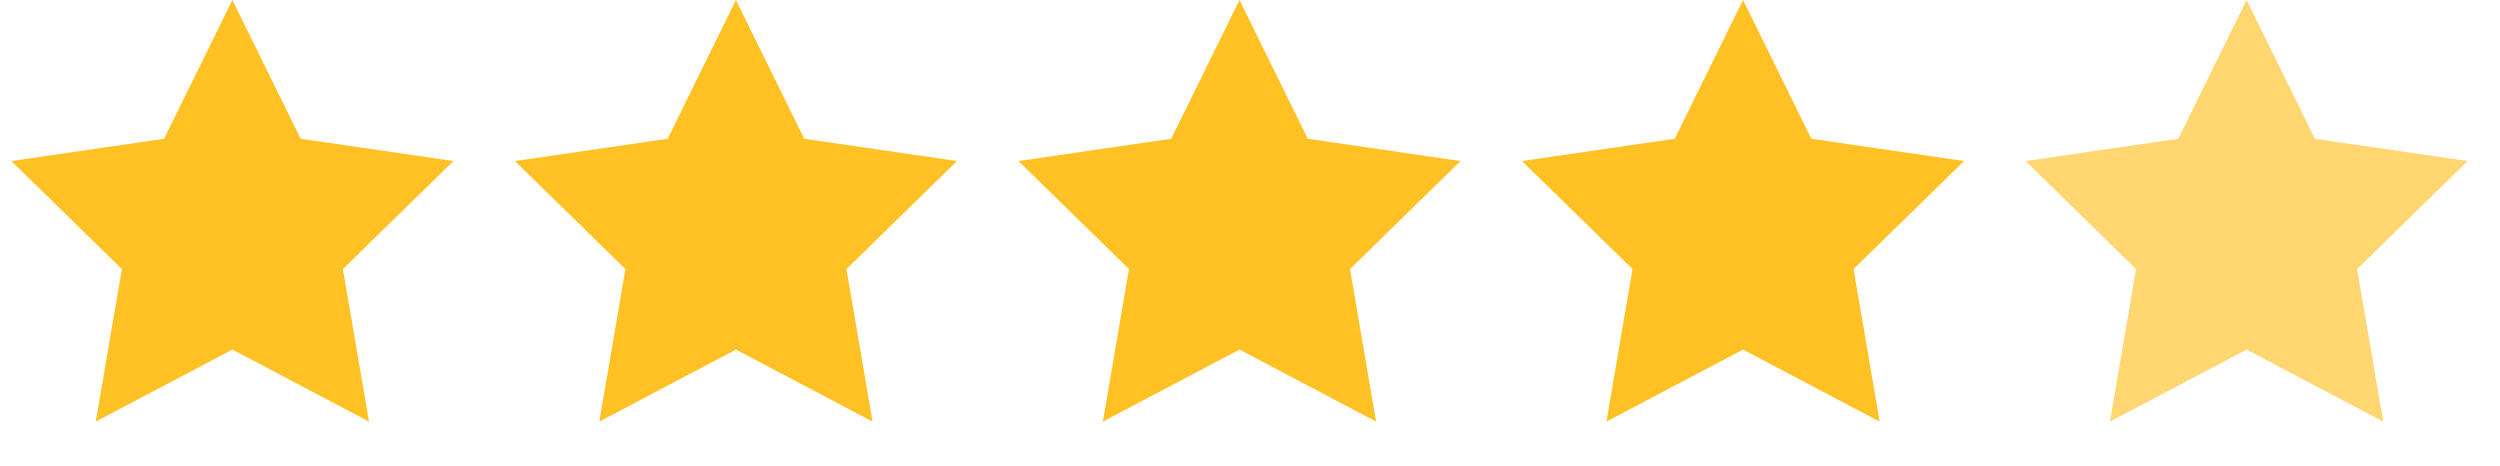 <svg width="118px" height="22px" viewBox="0 0 118 22" version="1.1" xmlns="http://www.w3.org/2000/svg" xmlns:xlink="http://www.w3.org/1999/xlink">
    <g id="Sugar-Outfitters" stroke="none" stroke-width="1" fill="none" fill-rule="evenodd">
        <g id="Sugar-Outfitters---Add-ons-v3" transform="translate(-804, -576)" fill="#FFC124">
            <g id="Card-Copy" transform="translate(500, 360)">
                <g id="Group-3" transform="translate(304, 216)">
                    <polygon id="Star" points="10.969 16.5 4.521 19.899 5.753 12.7 0.537 7.601 7.745 6.55 10.969 0 14.192 6.55 21.401 7.601 16.185 12.7 17.416 19.899"></polygon>
                    <polygon id="Star-Copy" points="34.736 16.5 28.289 19.899 29.52 12.7 24.304 7.601 31.513 6.55 34.736 0 37.96 6.55 45.168 7.601 39.952 12.7 41.184 19.899"></polygon>
                    <polygon id="Star-Copy-2" points="58.504 16.5 52.056 19.899 53.288 12.7 48.072 7.601 55.28 6.55 58.504 0 61.727 6.55 68.936 7.601 63.72 12.7 64.951 19.899"></polygon>
                    <polygon id="Star-Copy-3" points="82.271 16.5 75.824 19.899 77.055 12.7 71.839 7.601 79.048 6.55 82.271 0 85.495 6.55 92.703 7.601 87.487 12.7 88.719 19.899"></polygon>
                    <polygon id="Star-Copy-4" opacity="0.65" points="106.039 16.5 99.591 19.899 100.823 12.7 95.607 7.601 102.815 6.55 106.039 0 109.262 6.55 116.471 7.601 111.255 12.7 112.486 19.899"></polygon>
                </g>
            </g>
        </g>
    </g>
</svg>